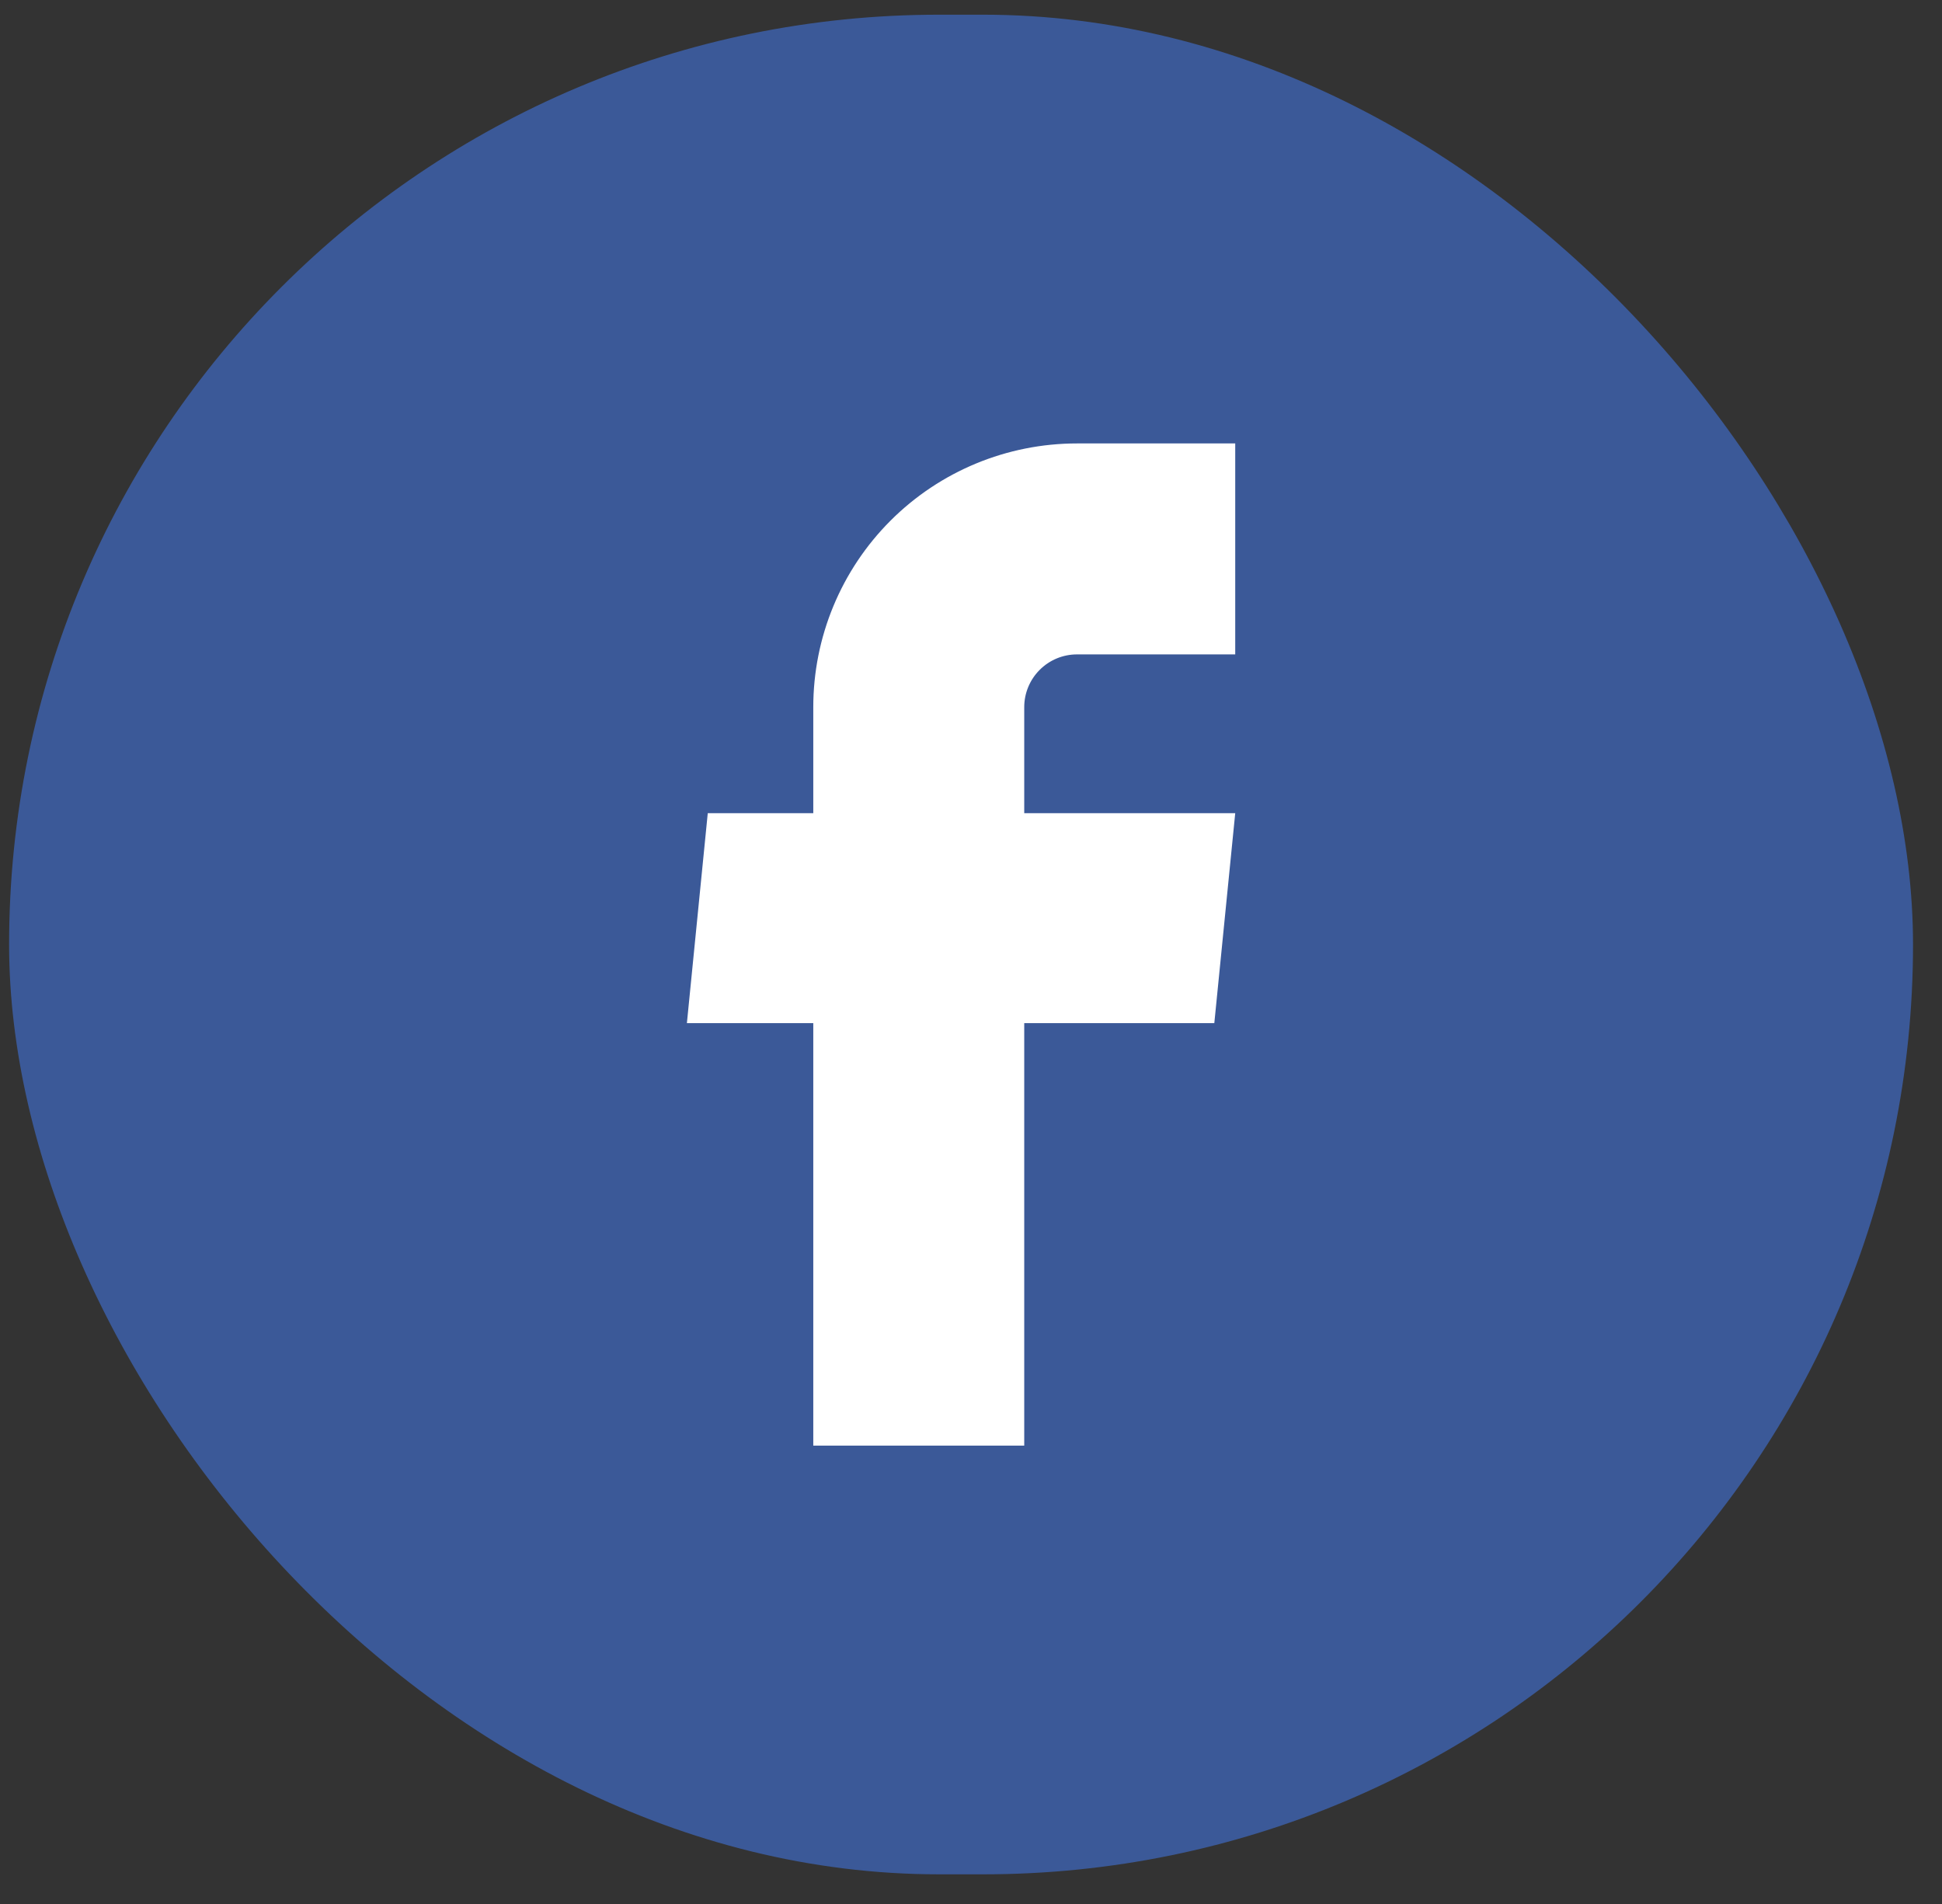 <svg width="51" height="50" viewBox="0 0 51 50" fill="none" xmlns="http://www.w3.org/2000/svg">
<rect x="0" y="0" width="51" height="50" fill="#333333" stroke="none"/>
<rect x="0.239" y="0.386" width="50" height="48.835" rx="24.418" fill="#3B5998"/>
<path d="M21.358 37.963H26.898V26.868H31.89L32.439 21.355H26.898V18.57C26.898 18.203 27.044 17.851 27.304 17.591C27.564 17.331 27.916 17.185 28.283 17.185H32.439V11.645H28.283C26.447 11.645 24.685 12.374 23.386 13.673C22.087 14.972 21.358 16.734 21.358 18.57V21.355H18.587L18.039 26.868H21.358V37.963Z" fill="white"/>
</svg>
